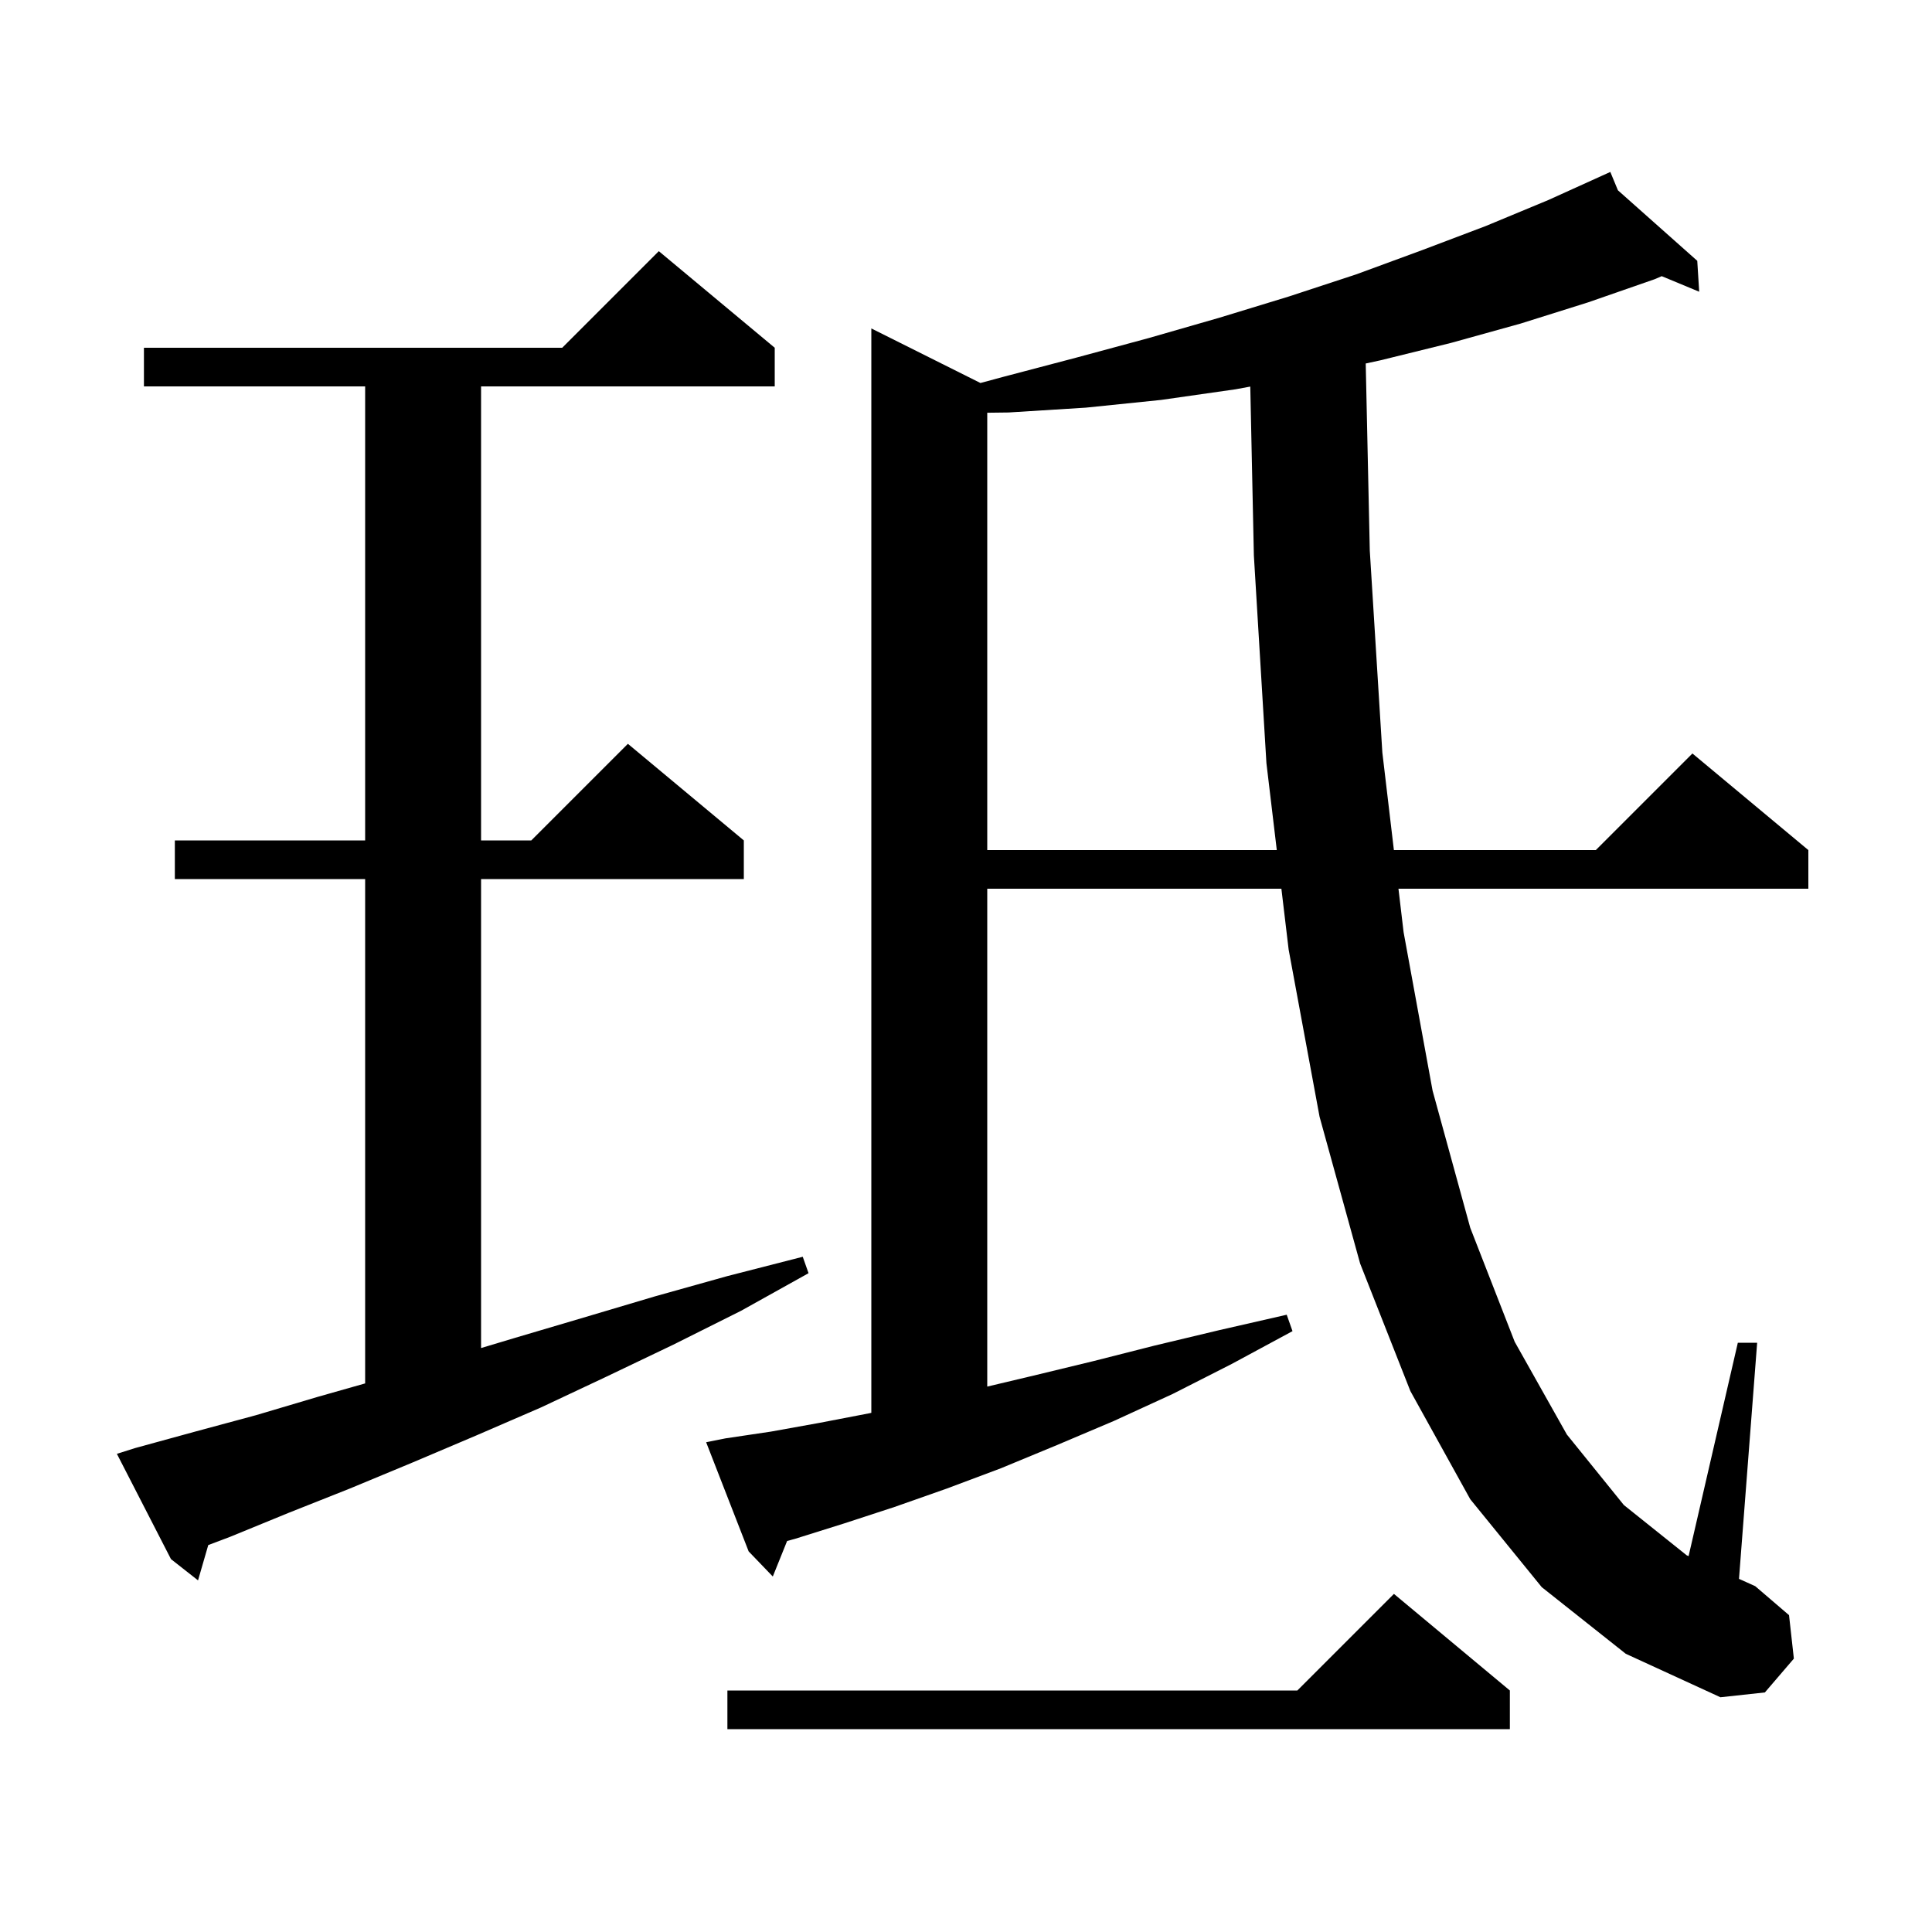 <svg xmlns="http://www.w3.org/2000/svg" xmlns:xlink="http://www.w3.org/1999/xlink" version="1.1" baseProfile="full" viewBox="0 0 200 200" width="200" height="200"><g fill="currentColor"><path d="M 156.3 175.0 L 156.3 179.0 L 75.3 179.0 L 75.3 175.0 L 134.3 175.0 L 144.3 165.0 Z M 159.6 164.3 L 152.2 155.2 L 146.0 144.0 L 140.8 130.8 L 136.6 115.6 L 133.4 98.3 L 132.649 92.0 L 102.2 92.0 L 102.2 143.539 L 107.0 142.4 L 113.2 140.9 L 119.5 139.3 L 126.2 137.7 L 133.2 136.1 L 133.8 137.8 L 127.5 141.2 L 121.4 144.3 L 115.3 147.1 L 109.4 149.6 L 103.6 152.0 L 98.0 154.1 L 92.6 156.0 L 87.4 157.7 L 82.3 159.3 L 81.482 159.521 L 80.0 163.2 L 77.5 160.6 L 73.1 149.3 L 75.1 148.9 L 79.8 148.2 L 84.8 147.3 L 90.0 146.3 L 90.2 146.256 L 90.2 34.0 L 101.495 39.648 L 103.9 39.0 L 111.5 37.0 L 118.9 35.0 L 126.2 32.9 L 133.4 30.7 L 140.4 28.4 L 147.2 25.9 L 153.8 23.4 L 160.3 20.7 L 165.803 18.206 L 165.8 18.2 L 165.806 18.205 L 166.7 17.8 L 167.487 19.7 L 175.7 27.0 L 175.9 30.2 L 172.021 28.589 L 171.3 28.9 L 164.4 31.3 L 157.4 33.5 L 150.2 35.5 L 142.9 37.3 L 141.379 37.629 L 141.8 57.0 L 143.1 77.9 L 144.295 88.0 L 165.2 88.0 L 175.2 78.0 L 187.2 88.0 L 187.2 92.0 L 144.768 92.0 L 145.3 96.5 L 148.3 112.9 L 152.2 127.1 L 156.8 138.9 L 162.2 148.5 L 168.1 155.8 L 174.6 161.0 L 174.802 161.091 L 179.9 139.0 L 181.9 139.0 L 180.02 163.443 L 181.7 164.2 L 185.2 167.2 L 185.7 171.7 L 182.7 175.2 L 178.1 175.7 L 168.3 171.2 Z M 14.0 149.9 L 20.2 148.2 L 26.5 146.5 L 32.9 144.6 L 37.8 143.21 L 37.8 91.0 L 18.1 91.0 L 18.1 87.0 L 37.8 87.0 L 37.8 40.0 L 14.9 40.0 L 14.9 36.0 L 58.2 36.0 L 68.2 26.0 L 80.2 36.0 L 80.2 40.0 L 49.8 40.0 L 49.8 87.0 L 55.0 87.0 L 65.0 77.0 L 77.0 87.0 L 77.0 91.0 L 49.8 91.0 L 49.8 139.55 L 53.3 138.5 L 60.4 136.4 L 67.8 134.2 L 75.3 132.1 L 83.1 130.1 L 83.7 131.8 L 76.7 135.7 L 69.7 139.2 L 62.8 142.5 L 56.0 145.7 L 49.3 148.6 L 42.7 151.4 L 36.2 154.1 L 29.9 156.6 L 23.8 159.1 L 21.559 159.945 L 20.5 163.6 L 17.7 161.4 L 12.1 150.5 Z M 127.9 40.3 L 120.2 41.4 L 112.4 42.2 L 104.4 42.7 L 102.2 42.727 L 102.2 88.0 L 132.173 88.0 L 131.1 79.0 L 129.8 57.5 L 129.428 40.019 Z "/></g></svg>